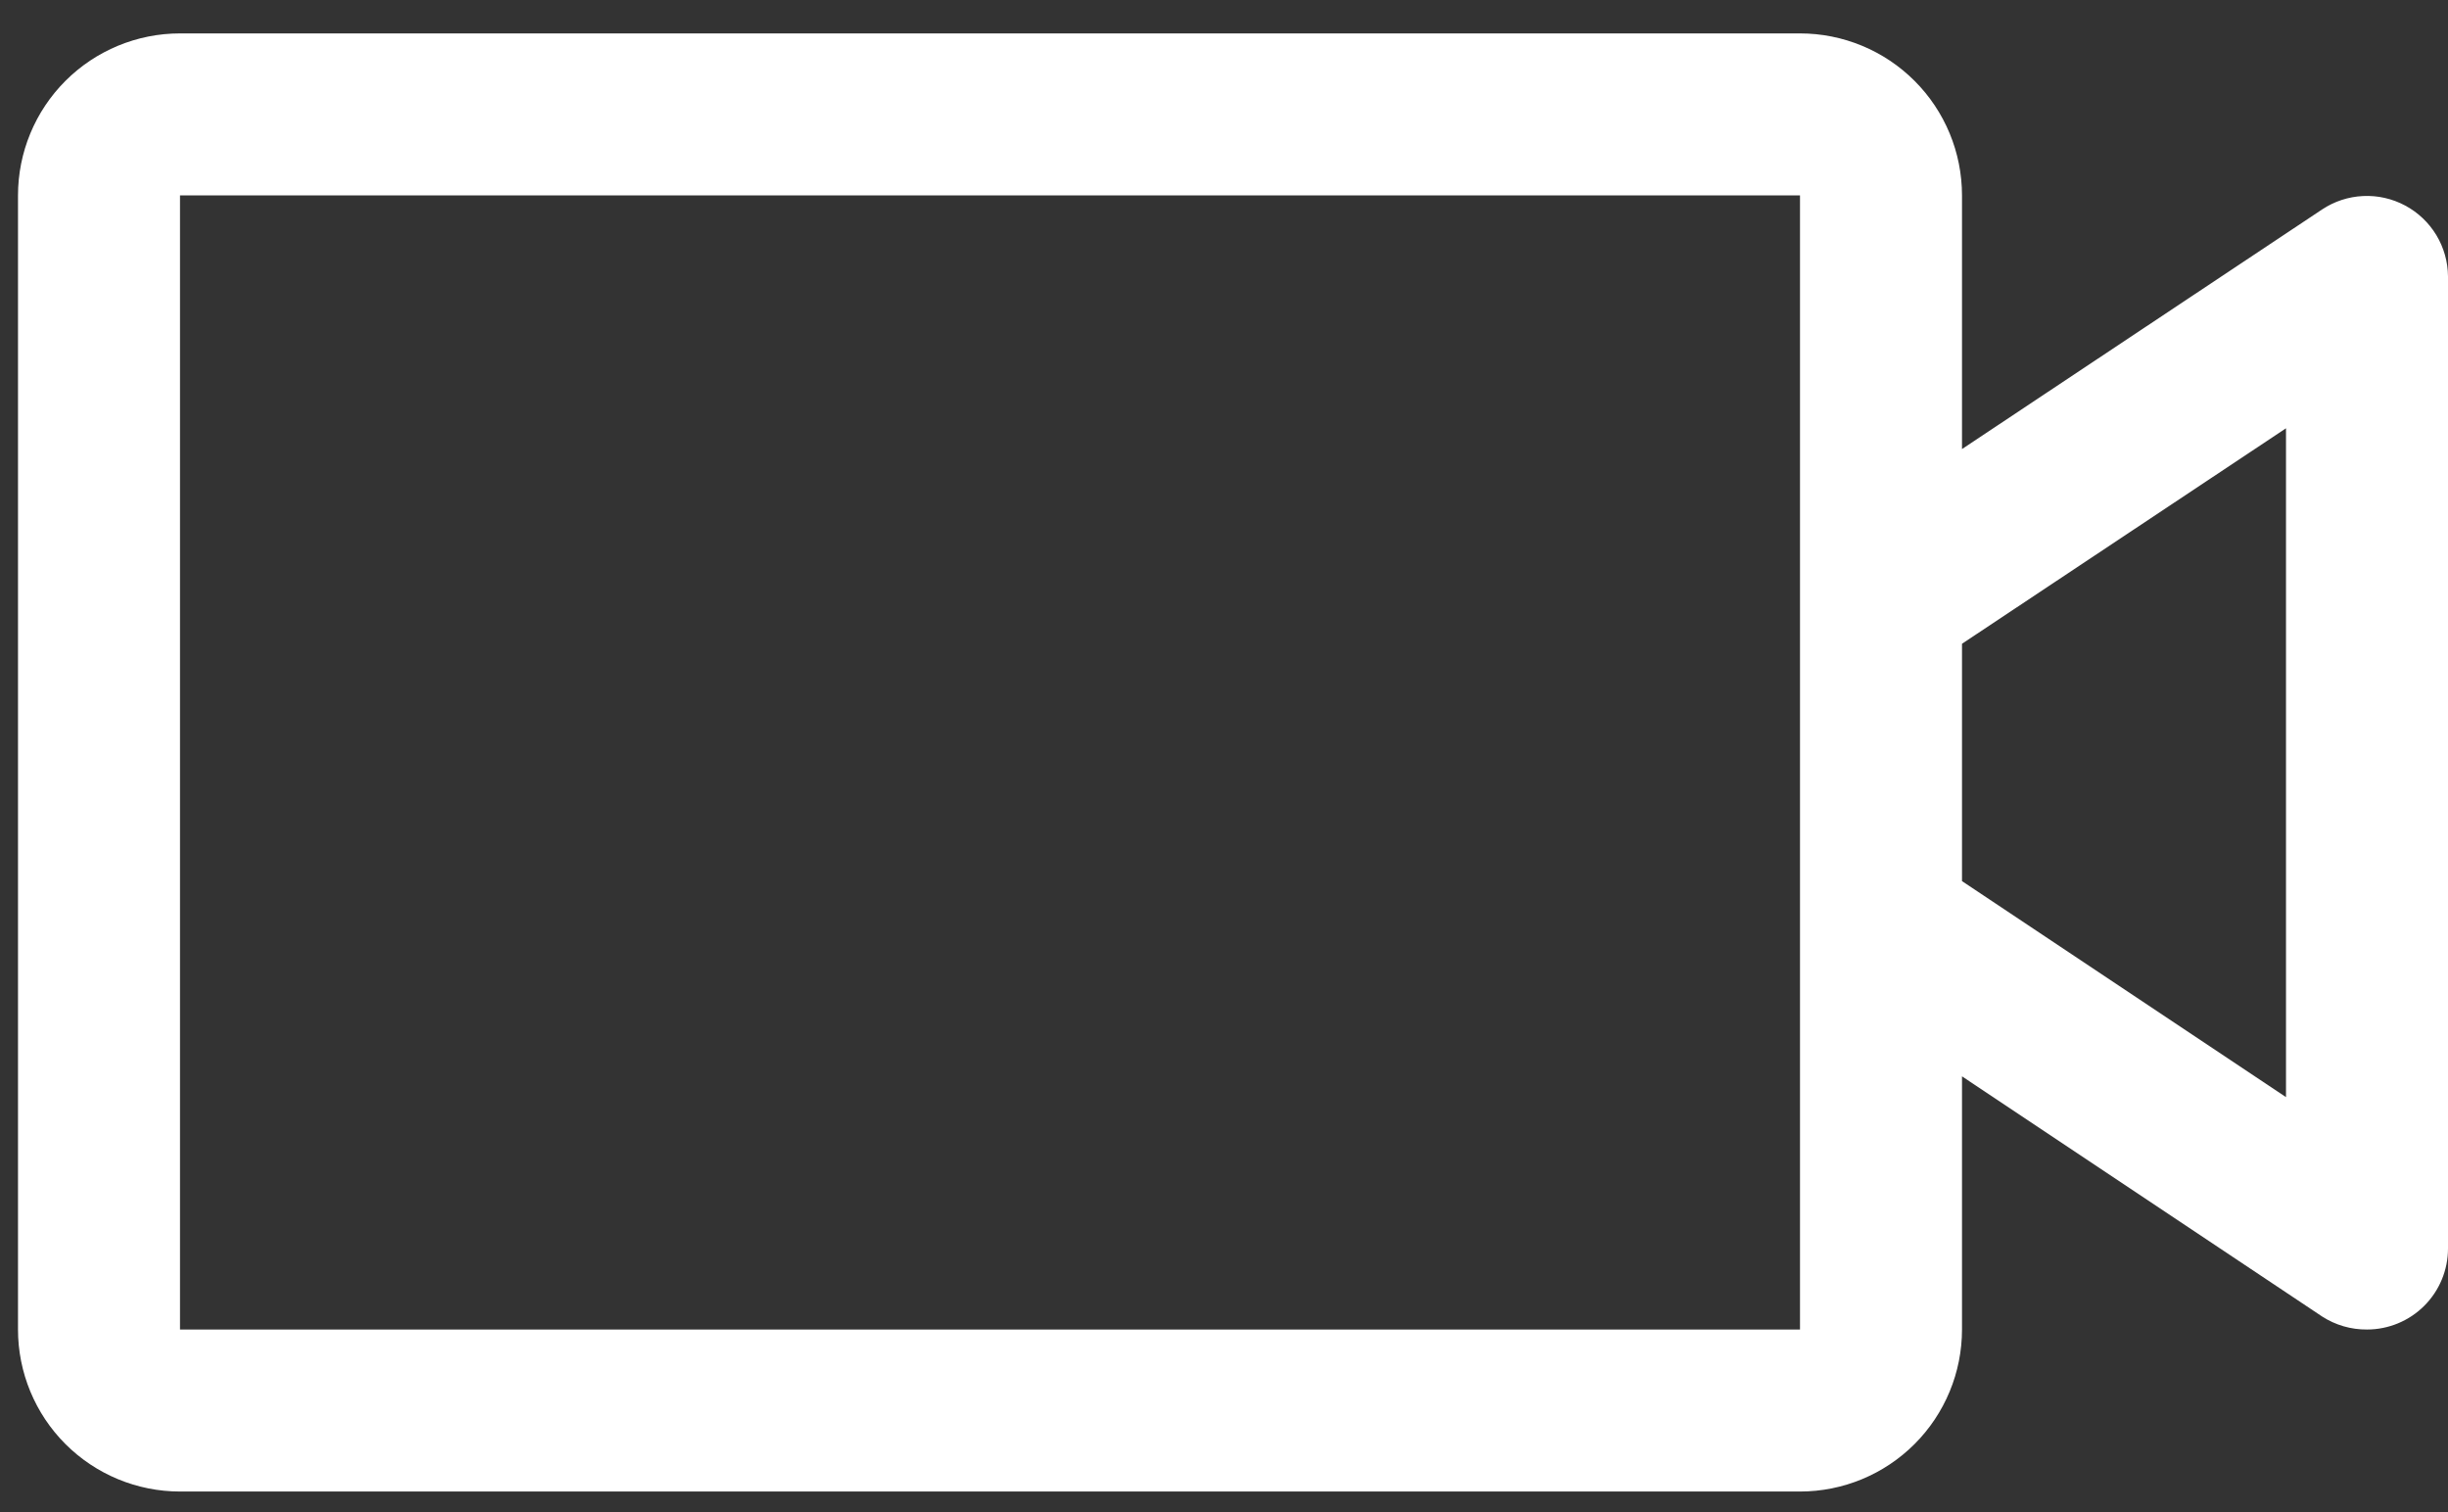 <svg width="68" height="42" viewBox="0 0 68 42" fill="none" xmlns="http://www.w3.org/2000/svg">
<rect x="0" y="0" width="68" height="42" fill="#333333" stroke="none"/>
<path d="M66.81 5.709C66.451 5.517 66.047 5.425 65.641 5.445C65.234 5.464 64.84 5.593 64.501 5.819L54.5 12.473V5.428C54.5 4.234 54.026 3.09 53.182 2.246C52.338 1.402 51.194 0.928 50 0.928H5C3.807 0.928 2.662 1.402 1.818 2.246C0.974 3.09 0.5 4.234 0.5 5.428V36.928C0.5 38.121 0.974 39.266 1.818 40.11C2.662 40.954 3.807 41.428 5 41.428H50C51.194 41.428 52.338 40.954 53.182 40.11C54.026 39.266 54.5 38.121 54.5 36.928V29.896L64.501 36.565C64.873 36.806 65.307 36.932 65.75 36.928C66.347 36.928 66.919 36.691 67.341 36.269C67.763 35.847 68 35.275 68 34.678V7.678C67.997 7.273 67.885 6.876 67.676 6.53C67.466 6.183 67.167 5.9 66.81 5.709ZM50 36.928H5V5.428H50V36.928ZM63.5 30.473L54.5 24.474V17.881L63.5 11.896V30.473Z" fill="white"/>
</svg>
